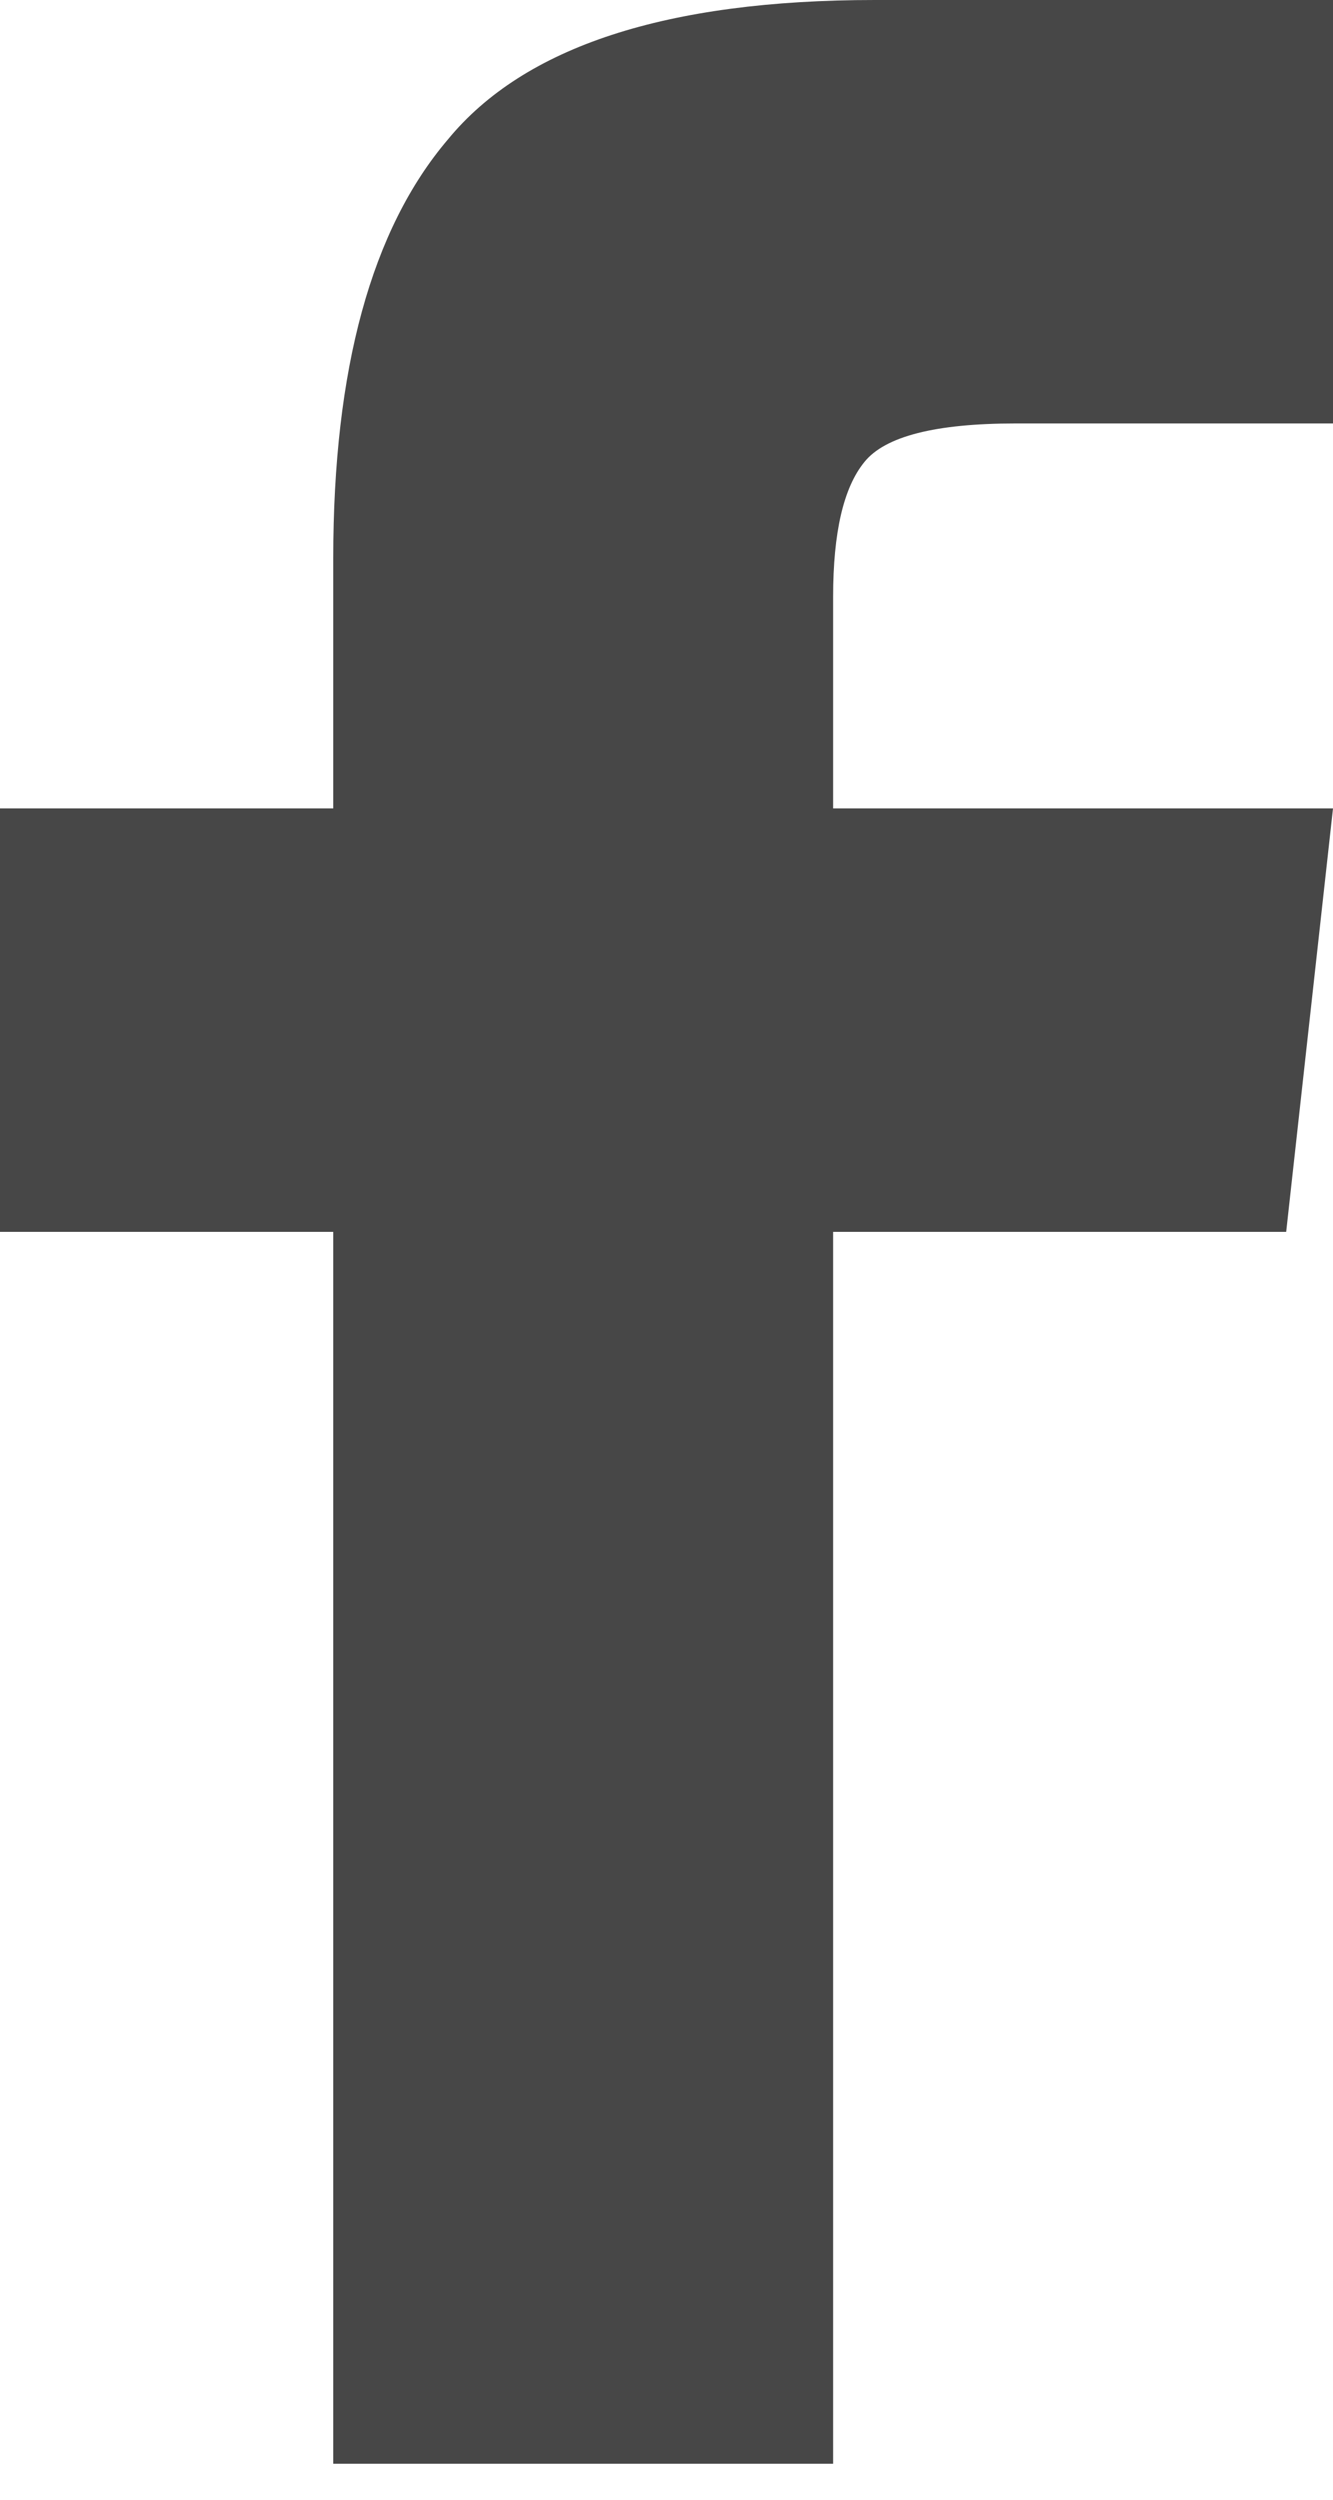 <svg width="8" height="15" viewBox="0 0 8 15" fill="none" xmlns="http://www.w3.org/2000/svg">
<path d="M2 14.784H5V7.392H7.719L8 4.851H5V3.581C5 3.196 5.062 2.926 5.188 2.772C5.312 2.618 5.615 2.541 6.094 2.541H8V0H5.25C4 0 3.146 0.279 2.688 0.837C2.229 1.376 2 2.214 2 3.35V4.851H0V7.392H2V14.784Z" fill="black" fill-opacity="0.72"/>
</svg>
